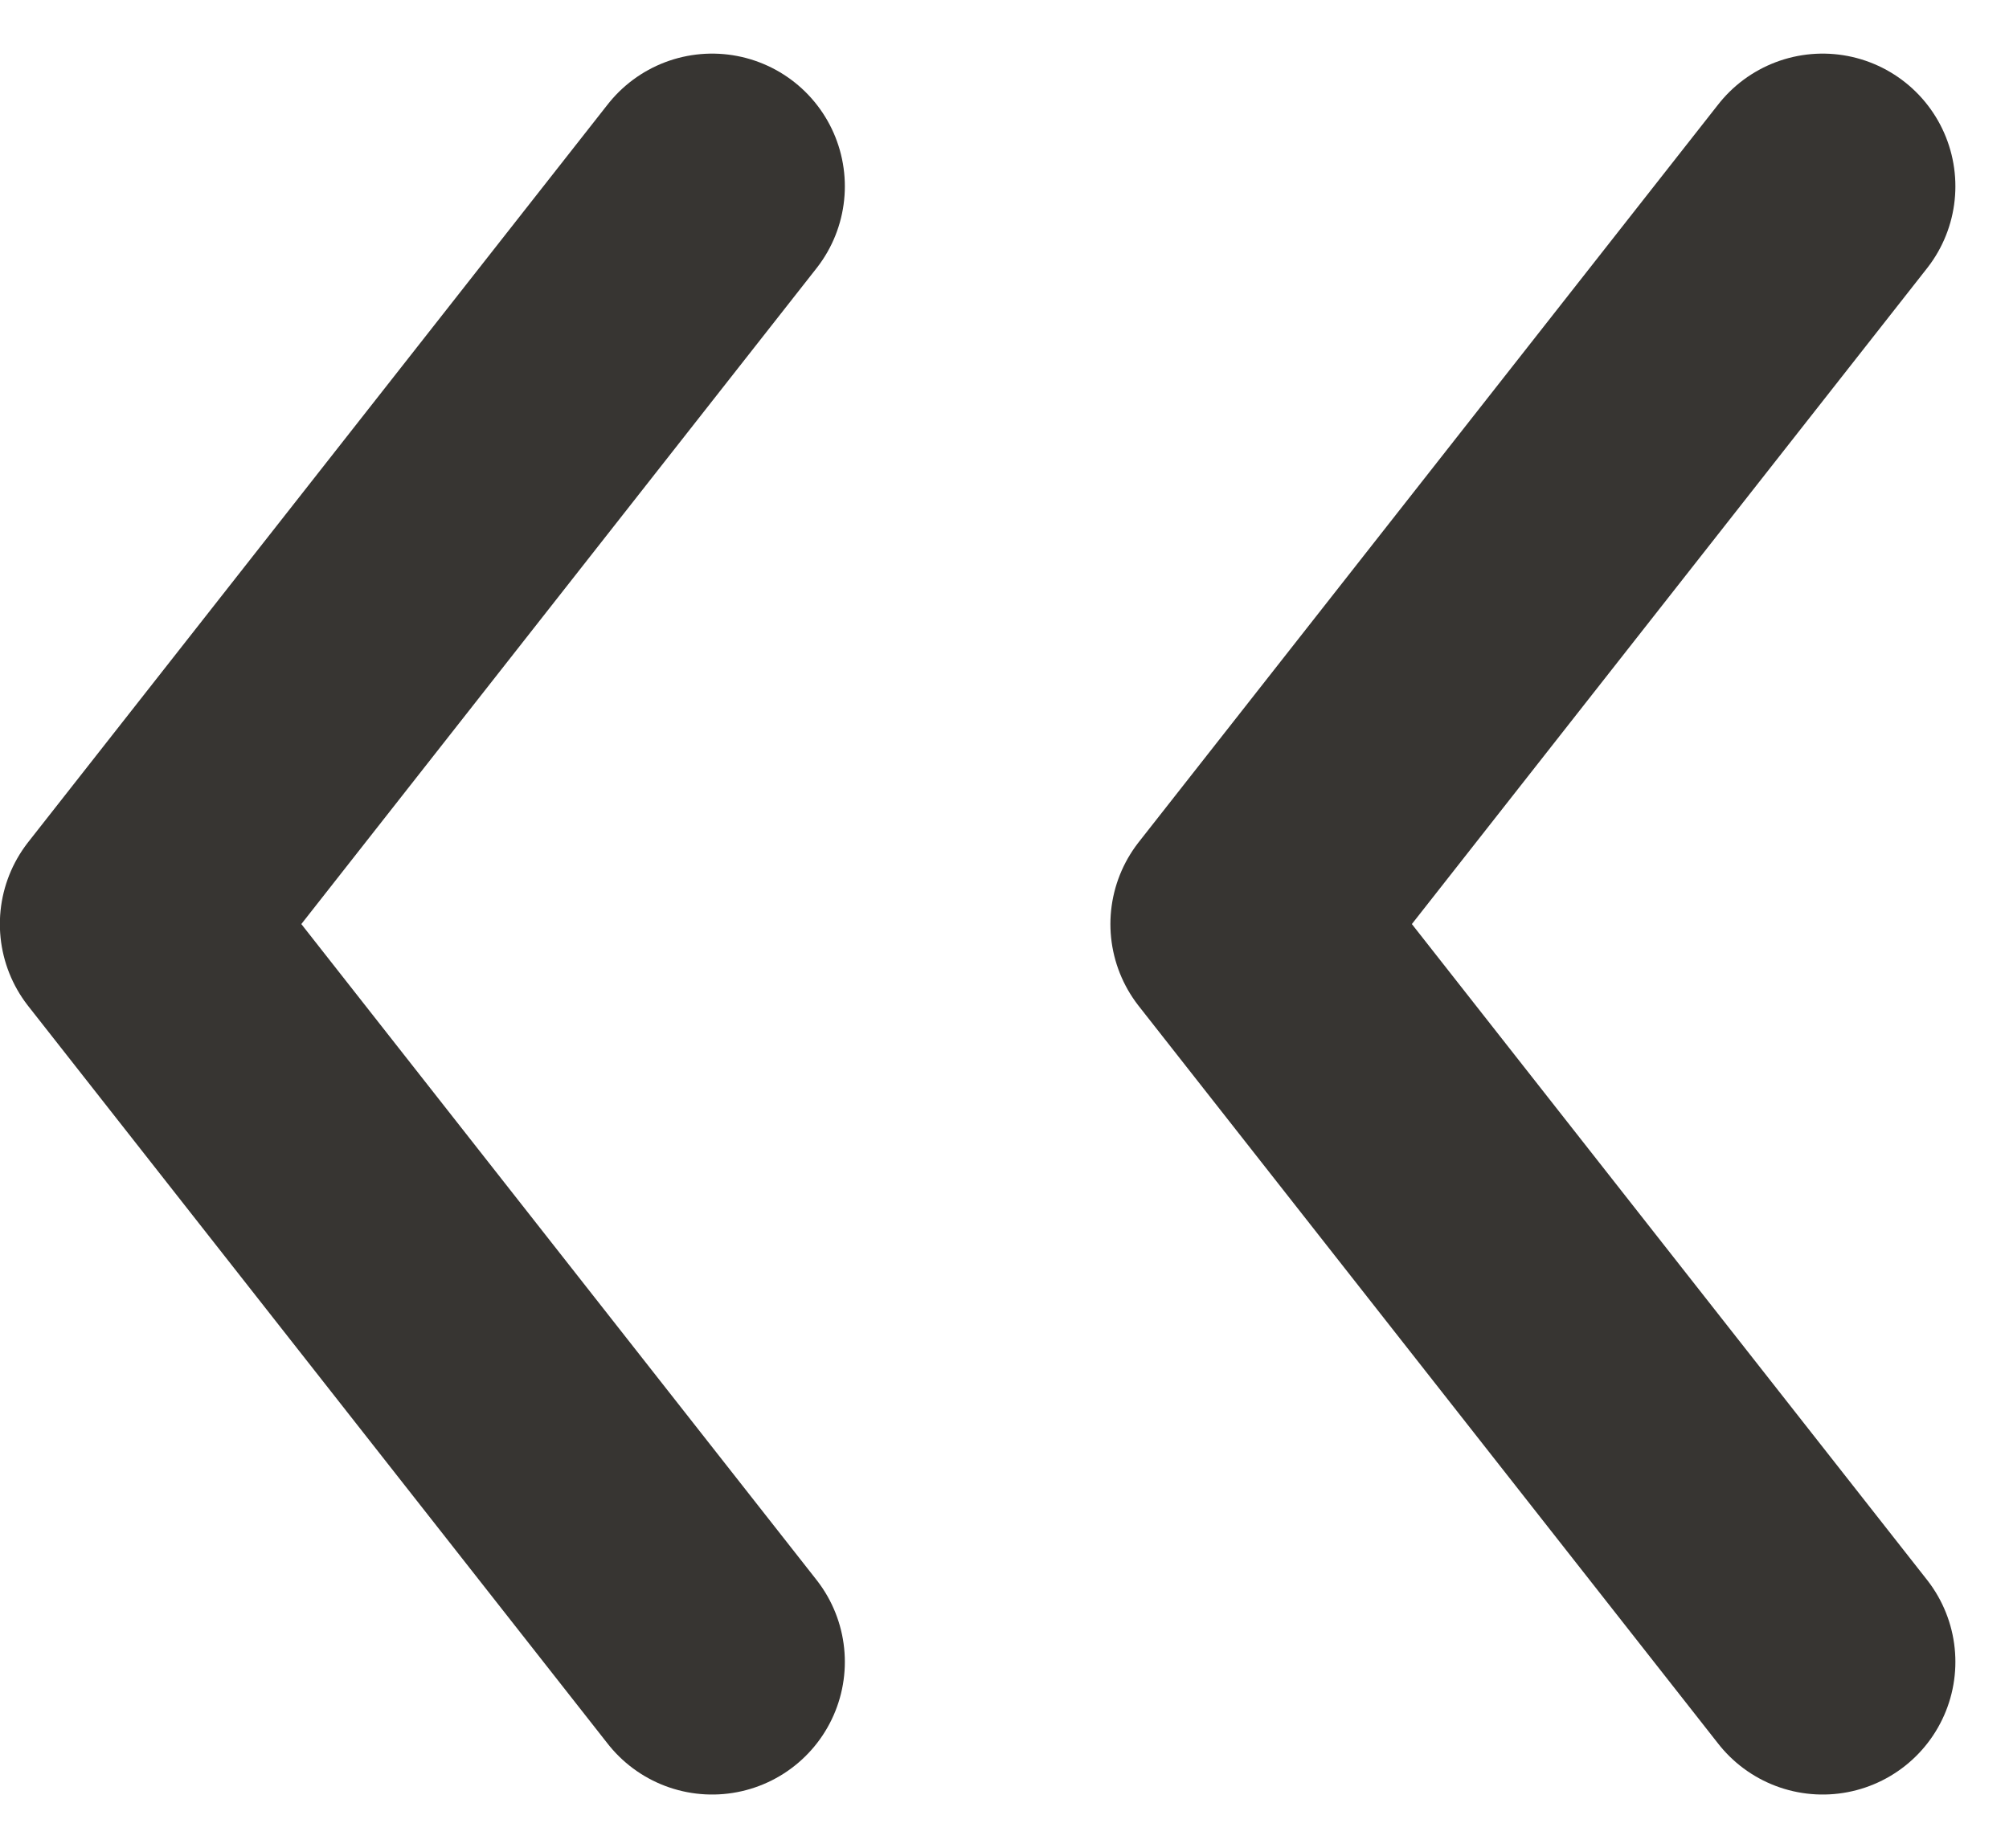 <svg xmlns="http://www.w3.org/2000/svg" width="15.138" height="13.929" viewBox="0 0 15.138 13.929"><g id="グループ_10968" transform="translate(-11.633 -13.036)" fill="none" stroke="#373532" stroke-linecap="round" stroke-linejoin="round" stroke-width="2"><path id="パス_46187" d="M738.431 25.519l-4.367 5.56 4.367 5.56" transform="translate(-721.432 -11.079)"/><path id="パス_46407" d="M738.431 25.519l-4.367 5.56 4.367 5.56" transform="translate(-713.064 -11.079)"/></g></svg>